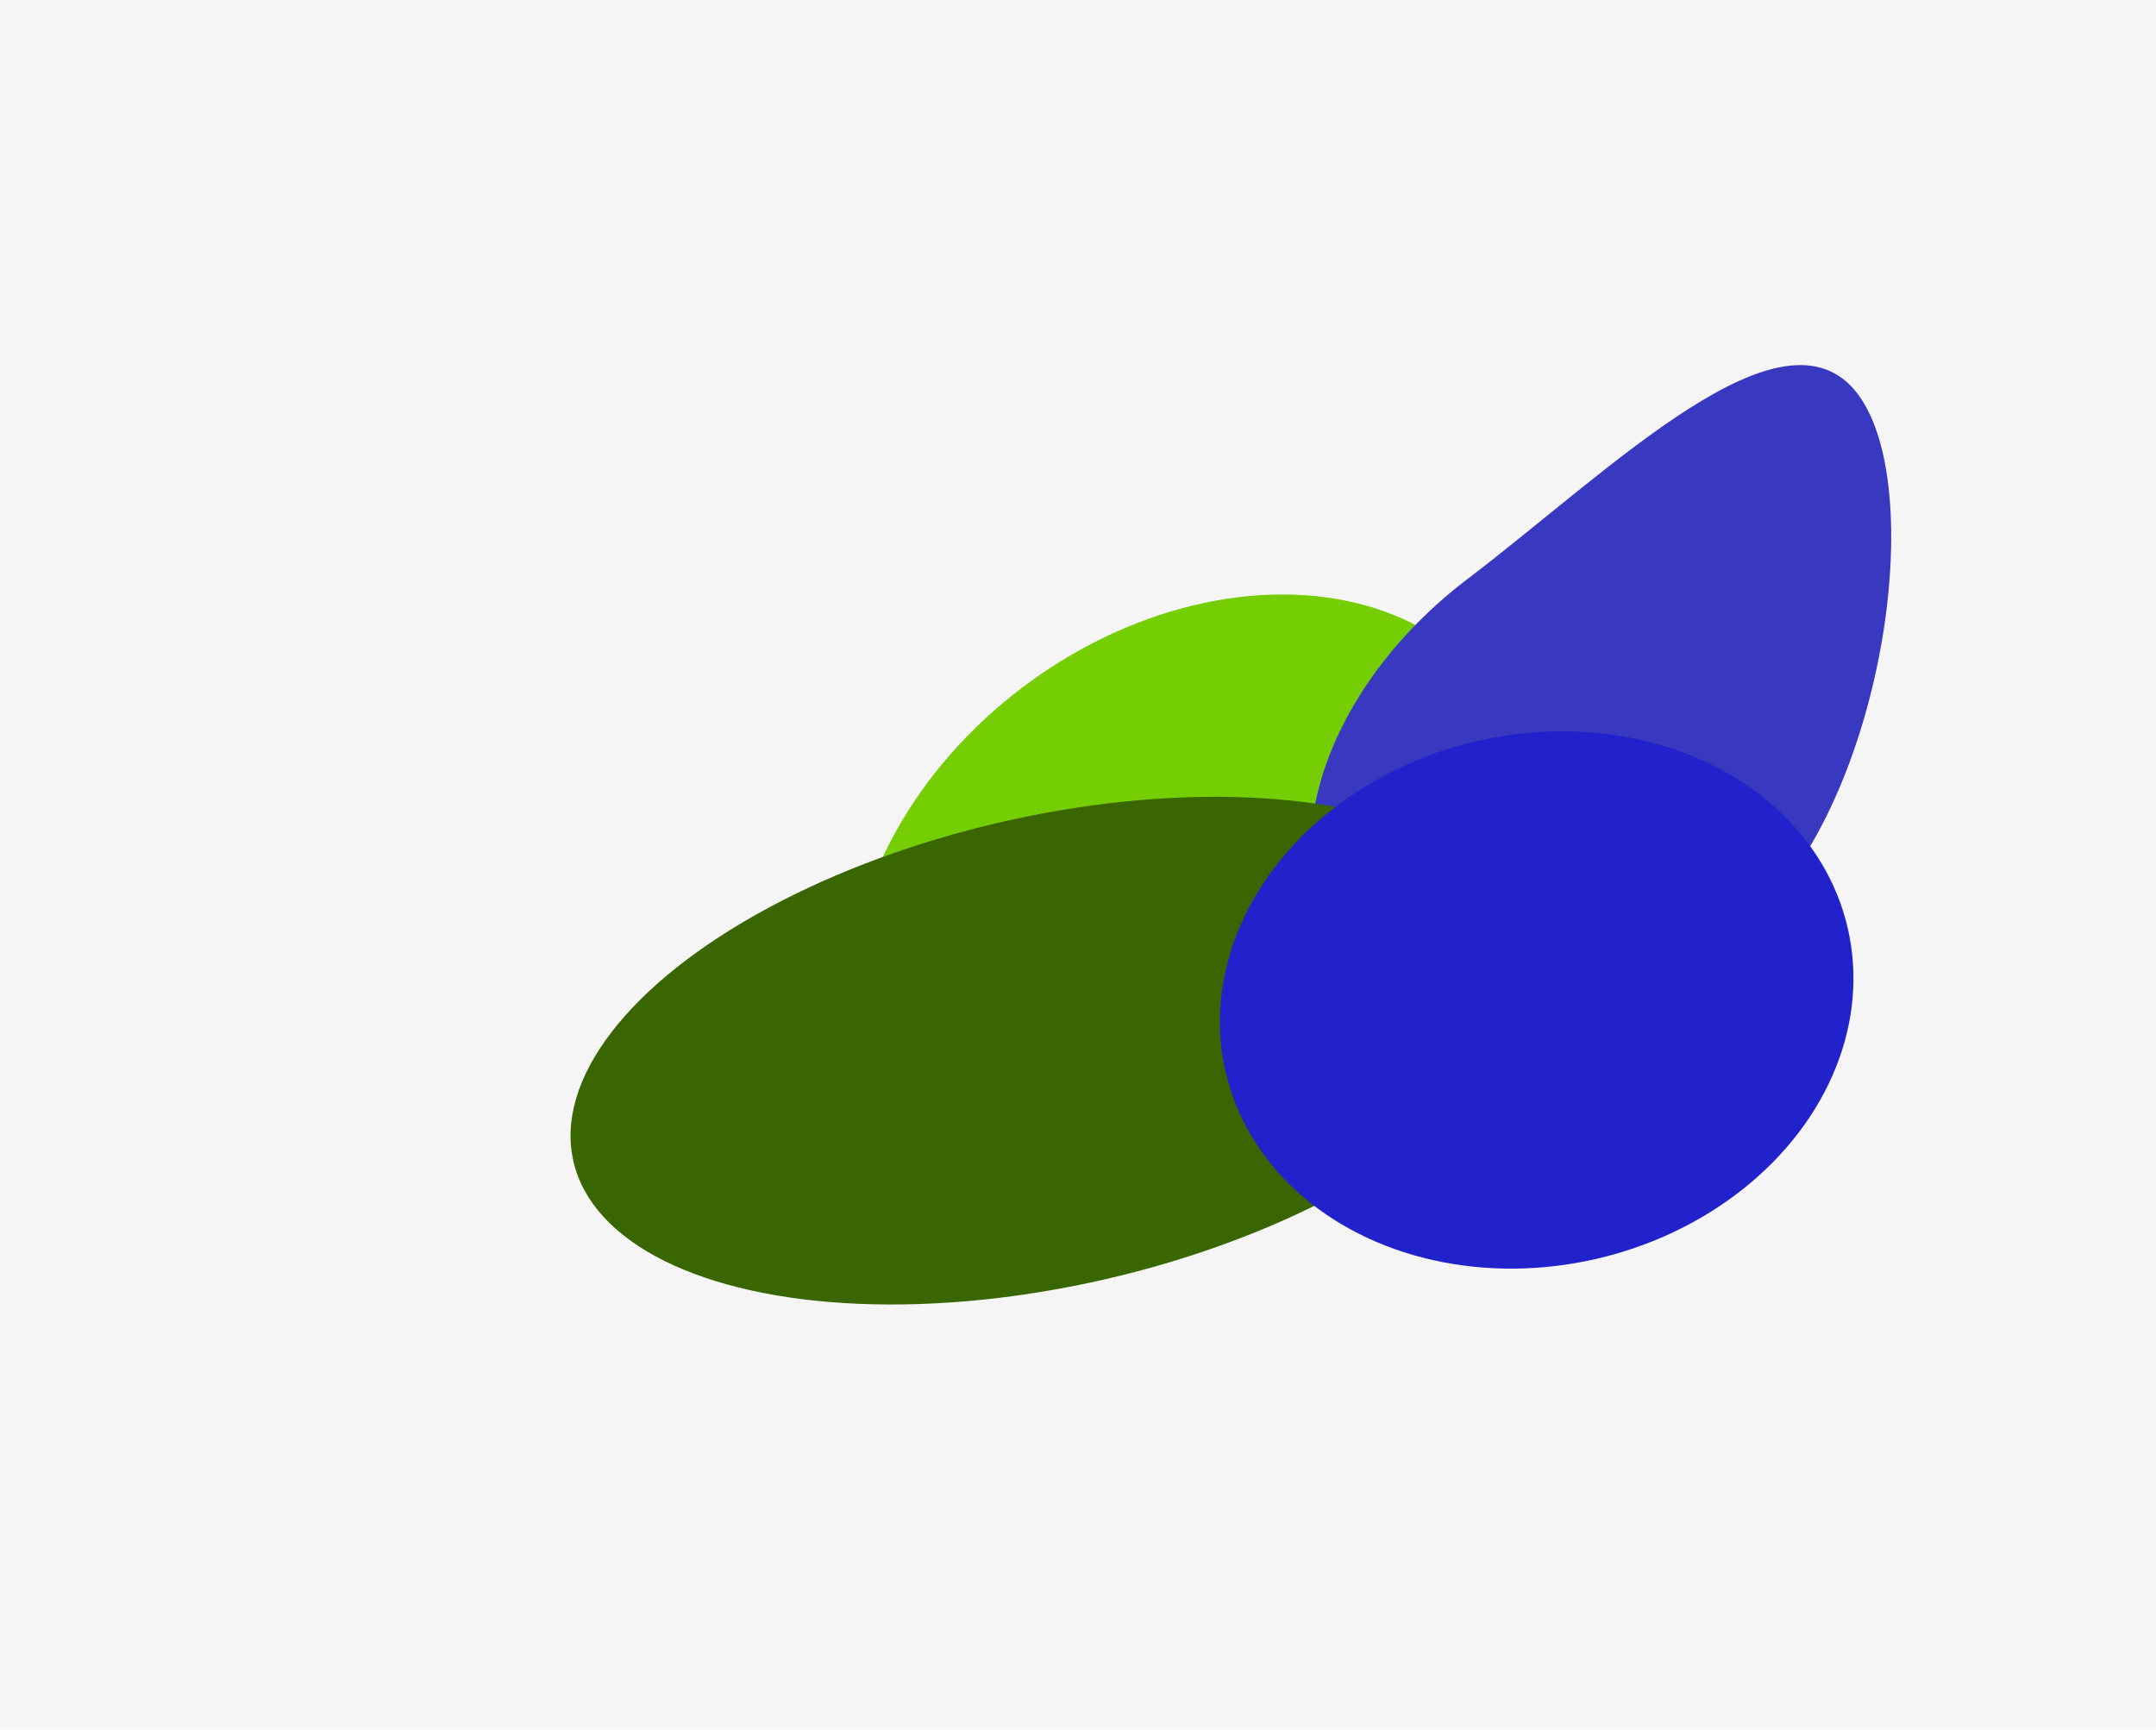 <?xml version="1.0" encoding="UTF-8"?> <svg xmlns="http://www.w3.org/2000/svg" width="2075" height="1665" viewBox="0 0 2075 1665" fill="none"><g clip-path="url(#clip0_535_9828)"><rect width="2074.8" height="1664.4" fill="#F5F5F5"></rect><g filter="url(#filter0_f_535_9828)"><ellipse cx="1149.04" cy="880.419" rx="359.96" ry="274.063" transform="rotate(142.777 1149.04 880.419)" fill="#74CE03"></ellipse></g><g filter="url(#filter1_f_535_9828)"><path d="M1293.23 916.458C1221.75 822.363 1275.15 661.497 1412.5 557.155C1549.86 452.813 1716.34 284.913 1787.82 379.008C1859.3 473.103 1808.71 793.562 1671.36 897.904C1534.01 1002.25 1364.71 1010.55 1293.23 916.458Z" fill="#3838C1"></path></g><g style="mix-blend-mode:color-dodge"><g filter="url(#filter2_f_535_9828)"><ellipse cx="1013.75" cy="1011.16" rx="473.984" ry="225.622" transform="rotate(-12.992 1013.75 1011.16)" fill="#396600"></ellipse></g><g filter="url(#filter3_f_535_9828)"><ellipse cx="1478.94" cy="962.392" rx="307.267" ry="255.708" transform="rotate(-12.992 1478.94 962.392)" fill="#2222CD"></ellipse></g></g></g><defs><filter id="filter0_f_535_9828" x="618.433" y="372.709" width="1061.21" height="1015.42" filterUnits="userSpaceOnUse" color-interpolation-filters="sRGB"><feFlood flood-opacity="0" result="BackgroundImageFix"></feFlood><feBlend mode="normal" in="SourceGraphic" in2="BackgroundImageFix" result="shape"></feBlend><feGaussianBlur stdDeviation="99.713" result="effect1_foregroundBlur_535_9828"></feGaussianBlur></filter><filter id="filter1_f_535_9828" x="1062.09" y="151.939" width="957.501" height="1029.42" filterUnits="userSpaceOnUse" color-interpolation-filters="sRGB"><feFlood flood-opacity="0" result="BackgroundImageFix"></feFlood><feBlend mode="normal" in="SourceGraphic" in2="BackgroundImageFix" result="shape"></feBlend><feGaussianBlur stdDeviation="99.713" result="effect1_foregroundBlur_535_9828"></feGaussianBlur></filter><filter id="filter2_f_535_9828" x="349.658" y="567.37" width="1328.19" height="887.583" filterUnits="userSpaceOnUse" color-interpolation-filters="sRGB"><feFlood flood-opacity="0" result="BackgroundImageFix"></feFlood><feBlend mode="normal" in="SourceGraphic" in2="BackgroundImageFix" result="shape"></feBlend><feGaussianBlur stdDeviation="99.713" result="effect1_foregroundBlur_535_9828"></feGaussianBlur></filter><filter id="filter3_f_535_9828" x="974.592" y="504.34" width="1008.7" height="916.105" filterUnits="userSpaceOnUse" color-interpolation-filters="sRGB"><feFlood flood-opacity="0" result="BackgroundImageFix"></feFlood><feBlend mode="normal" in="SourceGraphic" in2="BackgroundImageFix" result="shape"></feBlend><feGaussianBlur stdDeviation="99.713" result="effect1_foregroundBlur_535_9828"></feGaussianBlur></filter><clipPath id="clip0_535_9828"><rect width="2074.8" height="1664.4" fill="white"></rect></clipPath></defs></svg> 